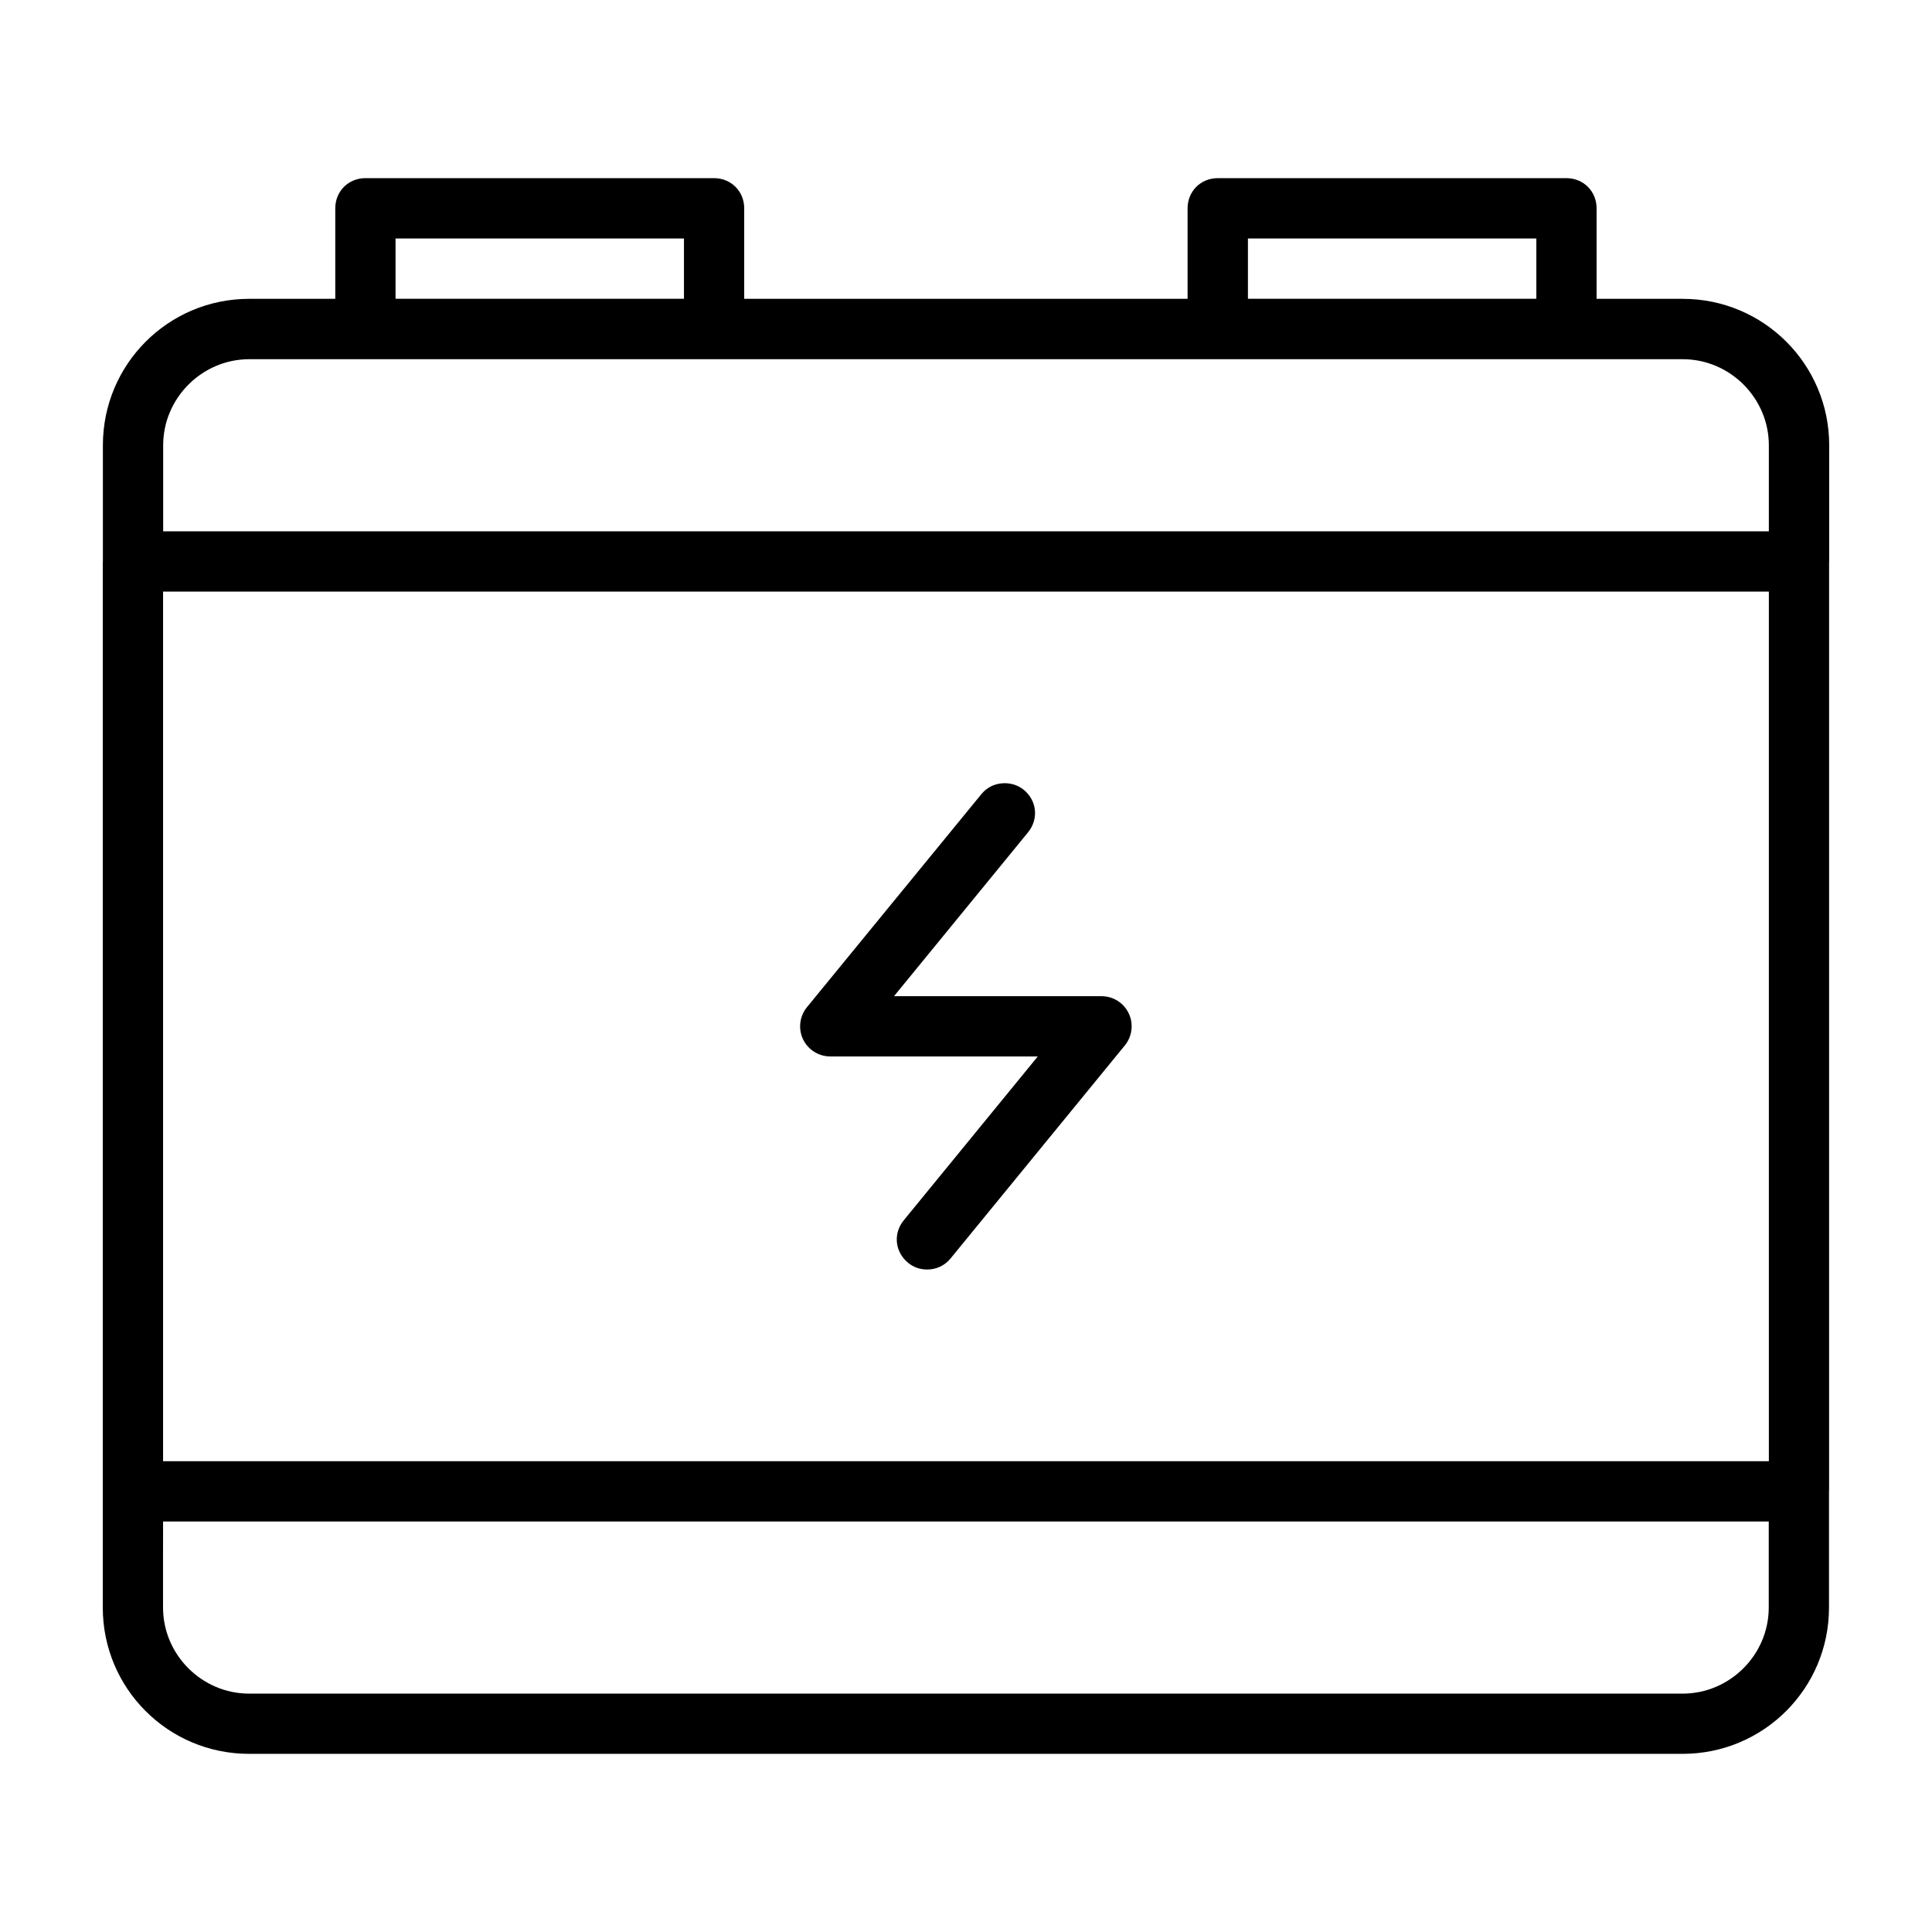 <?xml version="1.0" encoding="UTF-8"?>
<!-- The Best Svg Icon site in the world: iconSvg.co, Visit us! https://iconsvg.co -->
<svg fill="#000000" width="800px" height="800px" version="1.1" viewBox="144 144 512 512" xmlns="http://www.w3.org/2000/svg">
 <path d="m240.84 191.21c-4.504 0-7.988 3.484-7.988 7.988v23.996h-22.809c-21.457 0-38.777 17.34-38.777 38.809v30.73s-0.023 0.188-0.027 0.23v277.05c0 21.457 17.324 38.777 38.777 38.777h379.91c21.449-0.016 38.777-17.324 38.777-38.777v-30.73s0.023-0.188 0.027-0.23v-246.2s0.023-0.188 0.027-0.23v-30.617c0-21.449-17.359-38.809-38.809-38.809h-22.836v-23.996c0-4.504-3.484-7.988-7.988-7.988h-92.414c-4.504 0-7.988 3.484-7.988 7.988v23.996h-117.5v-23.996c0-4.504-3.484-7.988-7.988-7.988zm7.984 15.996h76.434v15.977h-76.434zm225.89 0h76.434v15.977h-76.434zm-264.67 31.988h379.91c12.508 0 22.809 10.301 22.809 22.809v22.809h-425.52v-22.809c0-12.508 10.301-22.809 22.809-22.809zm-22.828 61.586h425.55v230.46h-425.55zm222.21 50.82c-2.066 0.207-3.93 1.121-5.356 2.863l-46.223 56.461c-1.941 2.375-2.359 5.707-1.043 8.477 1.324 2.785 4.144 4.57 7.234 4.57h54.988l-35.512 43.414c-2.863 3.496-2.367 8.391 1.129 11.258 1.531 1.254 3.254 1.793 5.066 1.793 2.332 0 4.594-0.965 6.195-2.922l46.191-56.461c1.941-2.375 2.359-5.707 1.043-8.477-1.332-2.809-4.117-4.57-7.203-4.57h-55.016l35.512-43.414c2.863-3.492 2.391-8.406-1.102-11.258-1.719-1.41-3.828-1.941-5.902-1.734zm-222.21 195.61h425.52v22.809c0 12.508-10.301 22.809-22.809 22.809h-379.91c-12.508 0-22.809-10.301-22.809-22.809v-15.395z"/>
</svg>